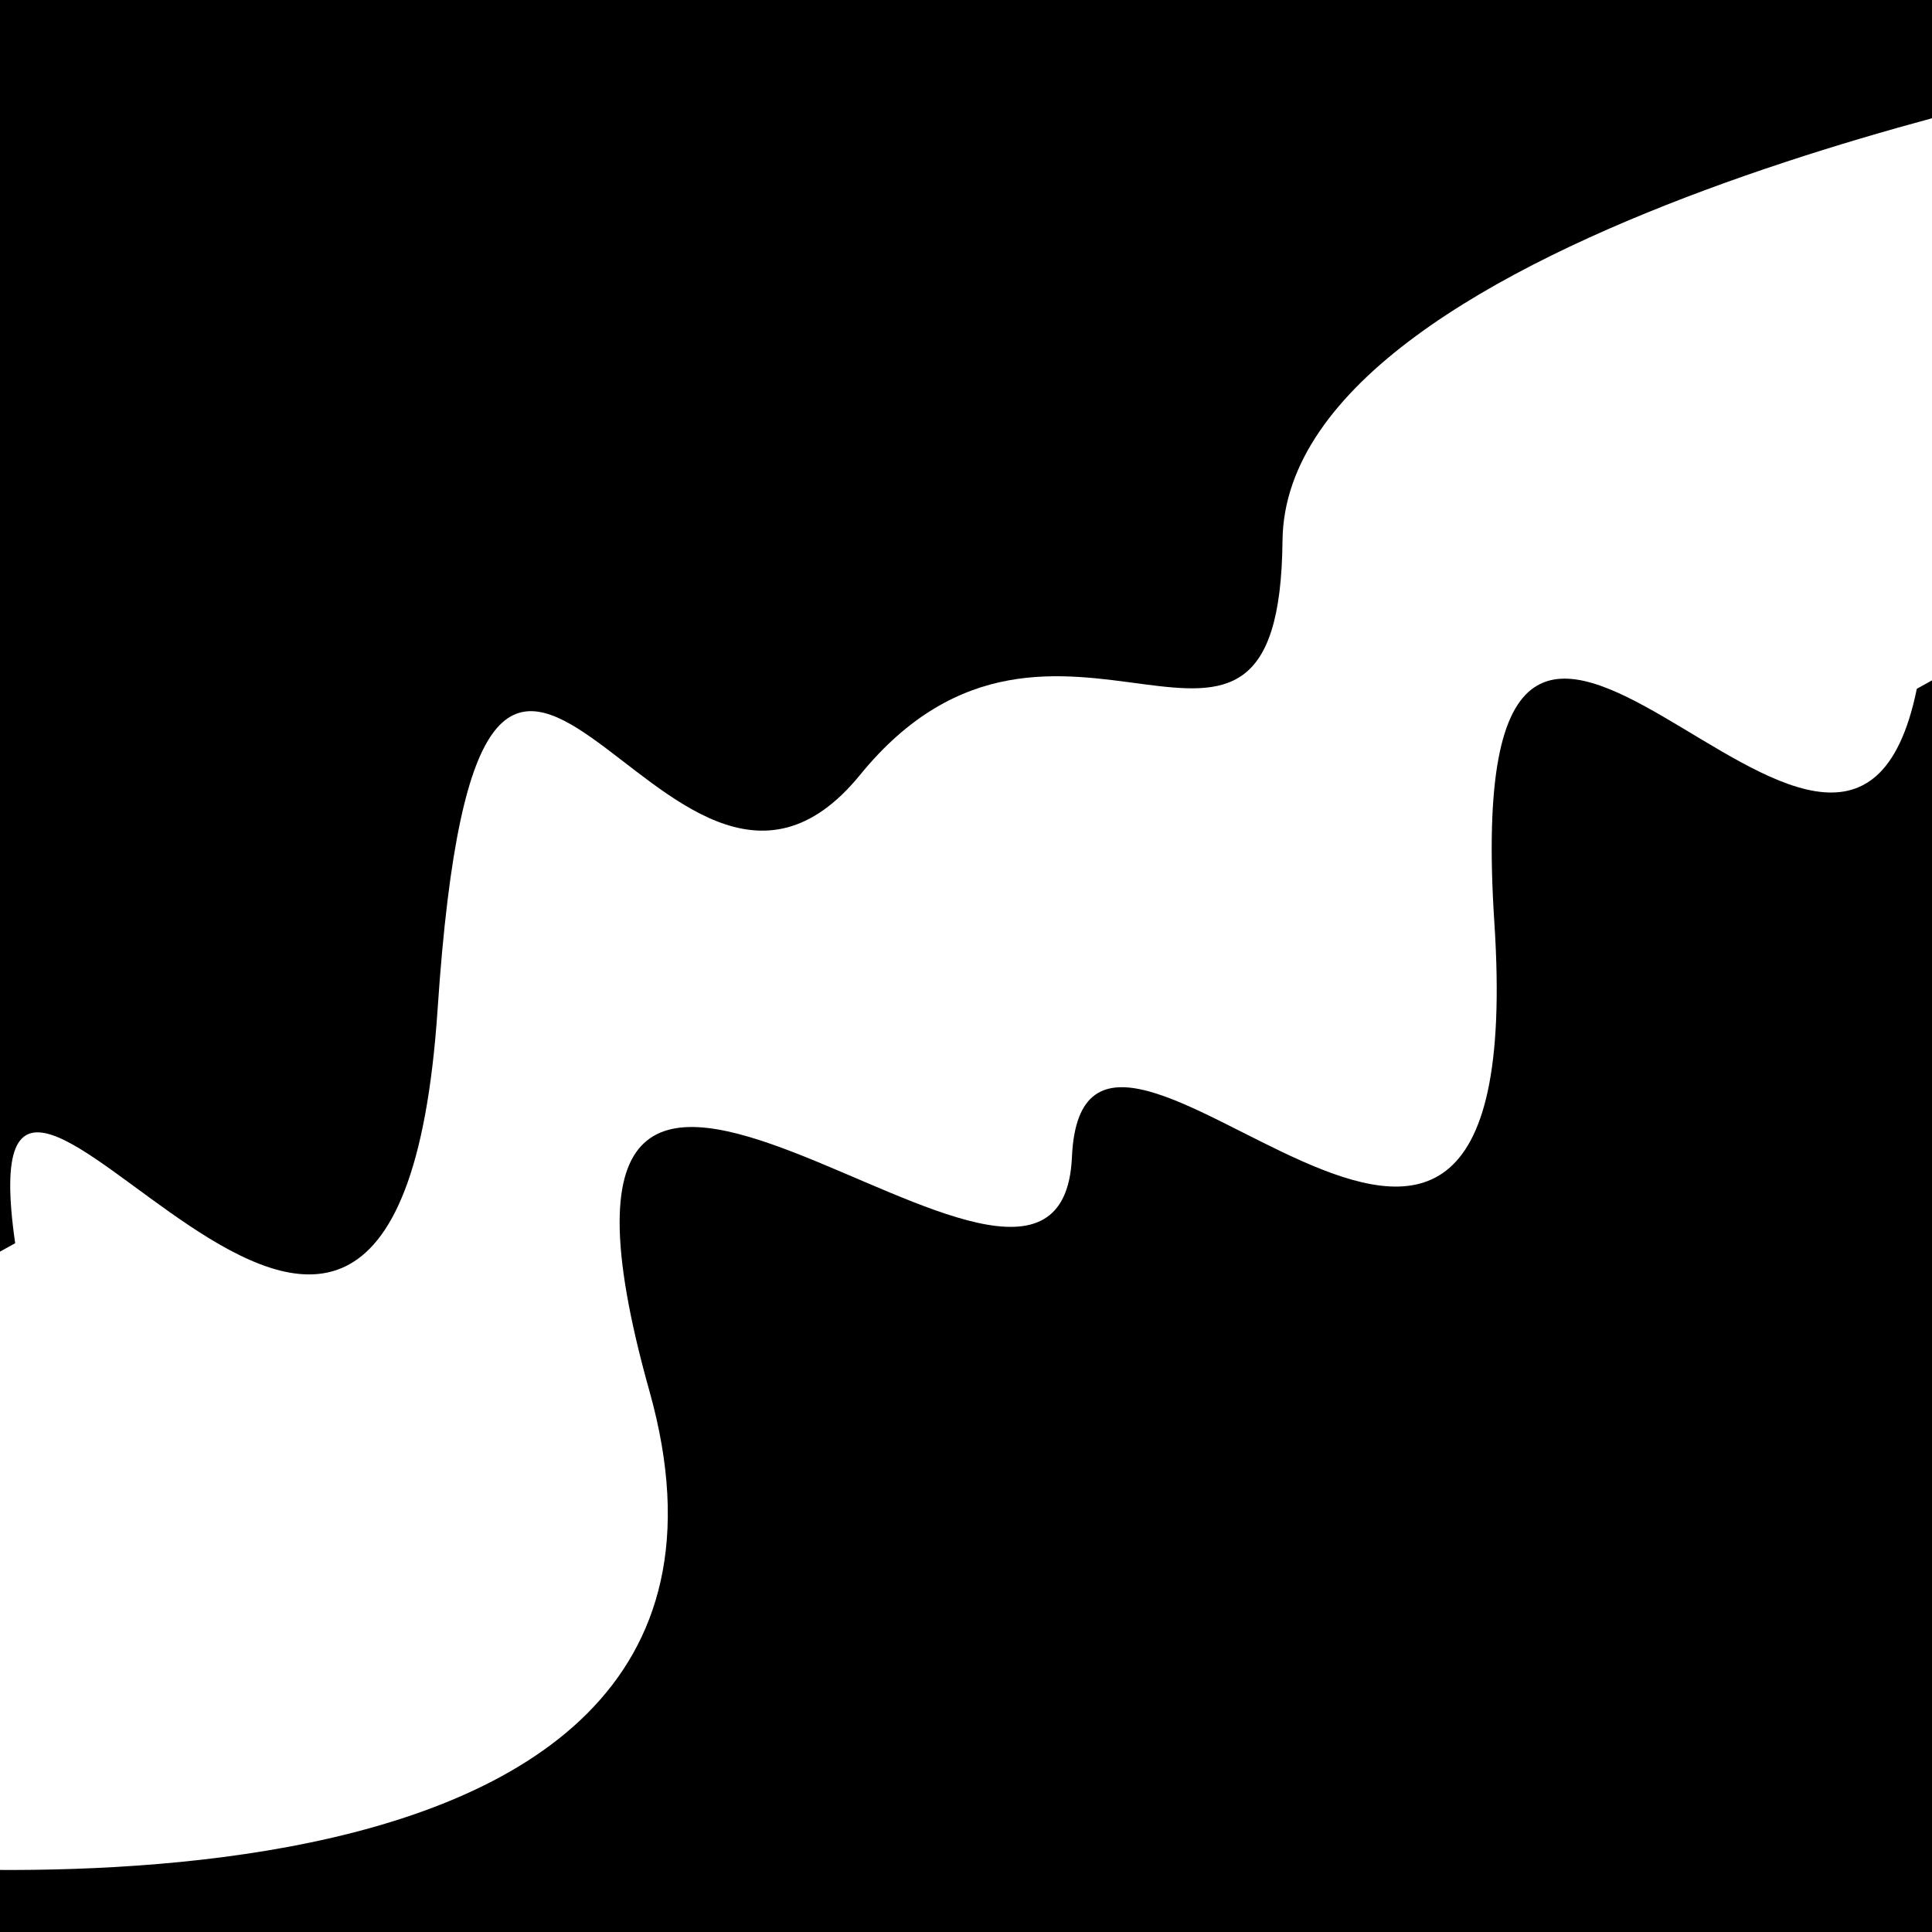 <svg viewBox="0 0 1000 1000" height="1000" width="1000" xmlns="http://www.w3.org/2000/svg">
<rect x="0" y="0" width="1000" height="1000" fill="#ffffff"></rect>
<g transform="rotate(331 500.0 500.0)">
<path d="M -250.0 613.10 S
 176.88  921.74
 250.00  613.10
 428.00  730.40
 500.00  613.10
 619.74  889.22
 750.00  613.10
 879.05  754.44
1000.00  613.10 h 110 V 2000 H -250.0 Z" fill="hsl(74.8, 20%, 27.73%)"></path>
</g>
<g transform="rotate(511 500.0 500.0)">
<path d="M -250.0 613.10 S
 170.45  753.40
 250.00  613.10
 350.53  672.95
 500.00  613.10
 566.49  897.54
 750.00  613.10
 928.05  802.63
1000.00  613.10 h 110 V 2000 H -250.0 Z" fill="hsl(134.8, 20%, 42.73%)"></path>
</g>
</svg>